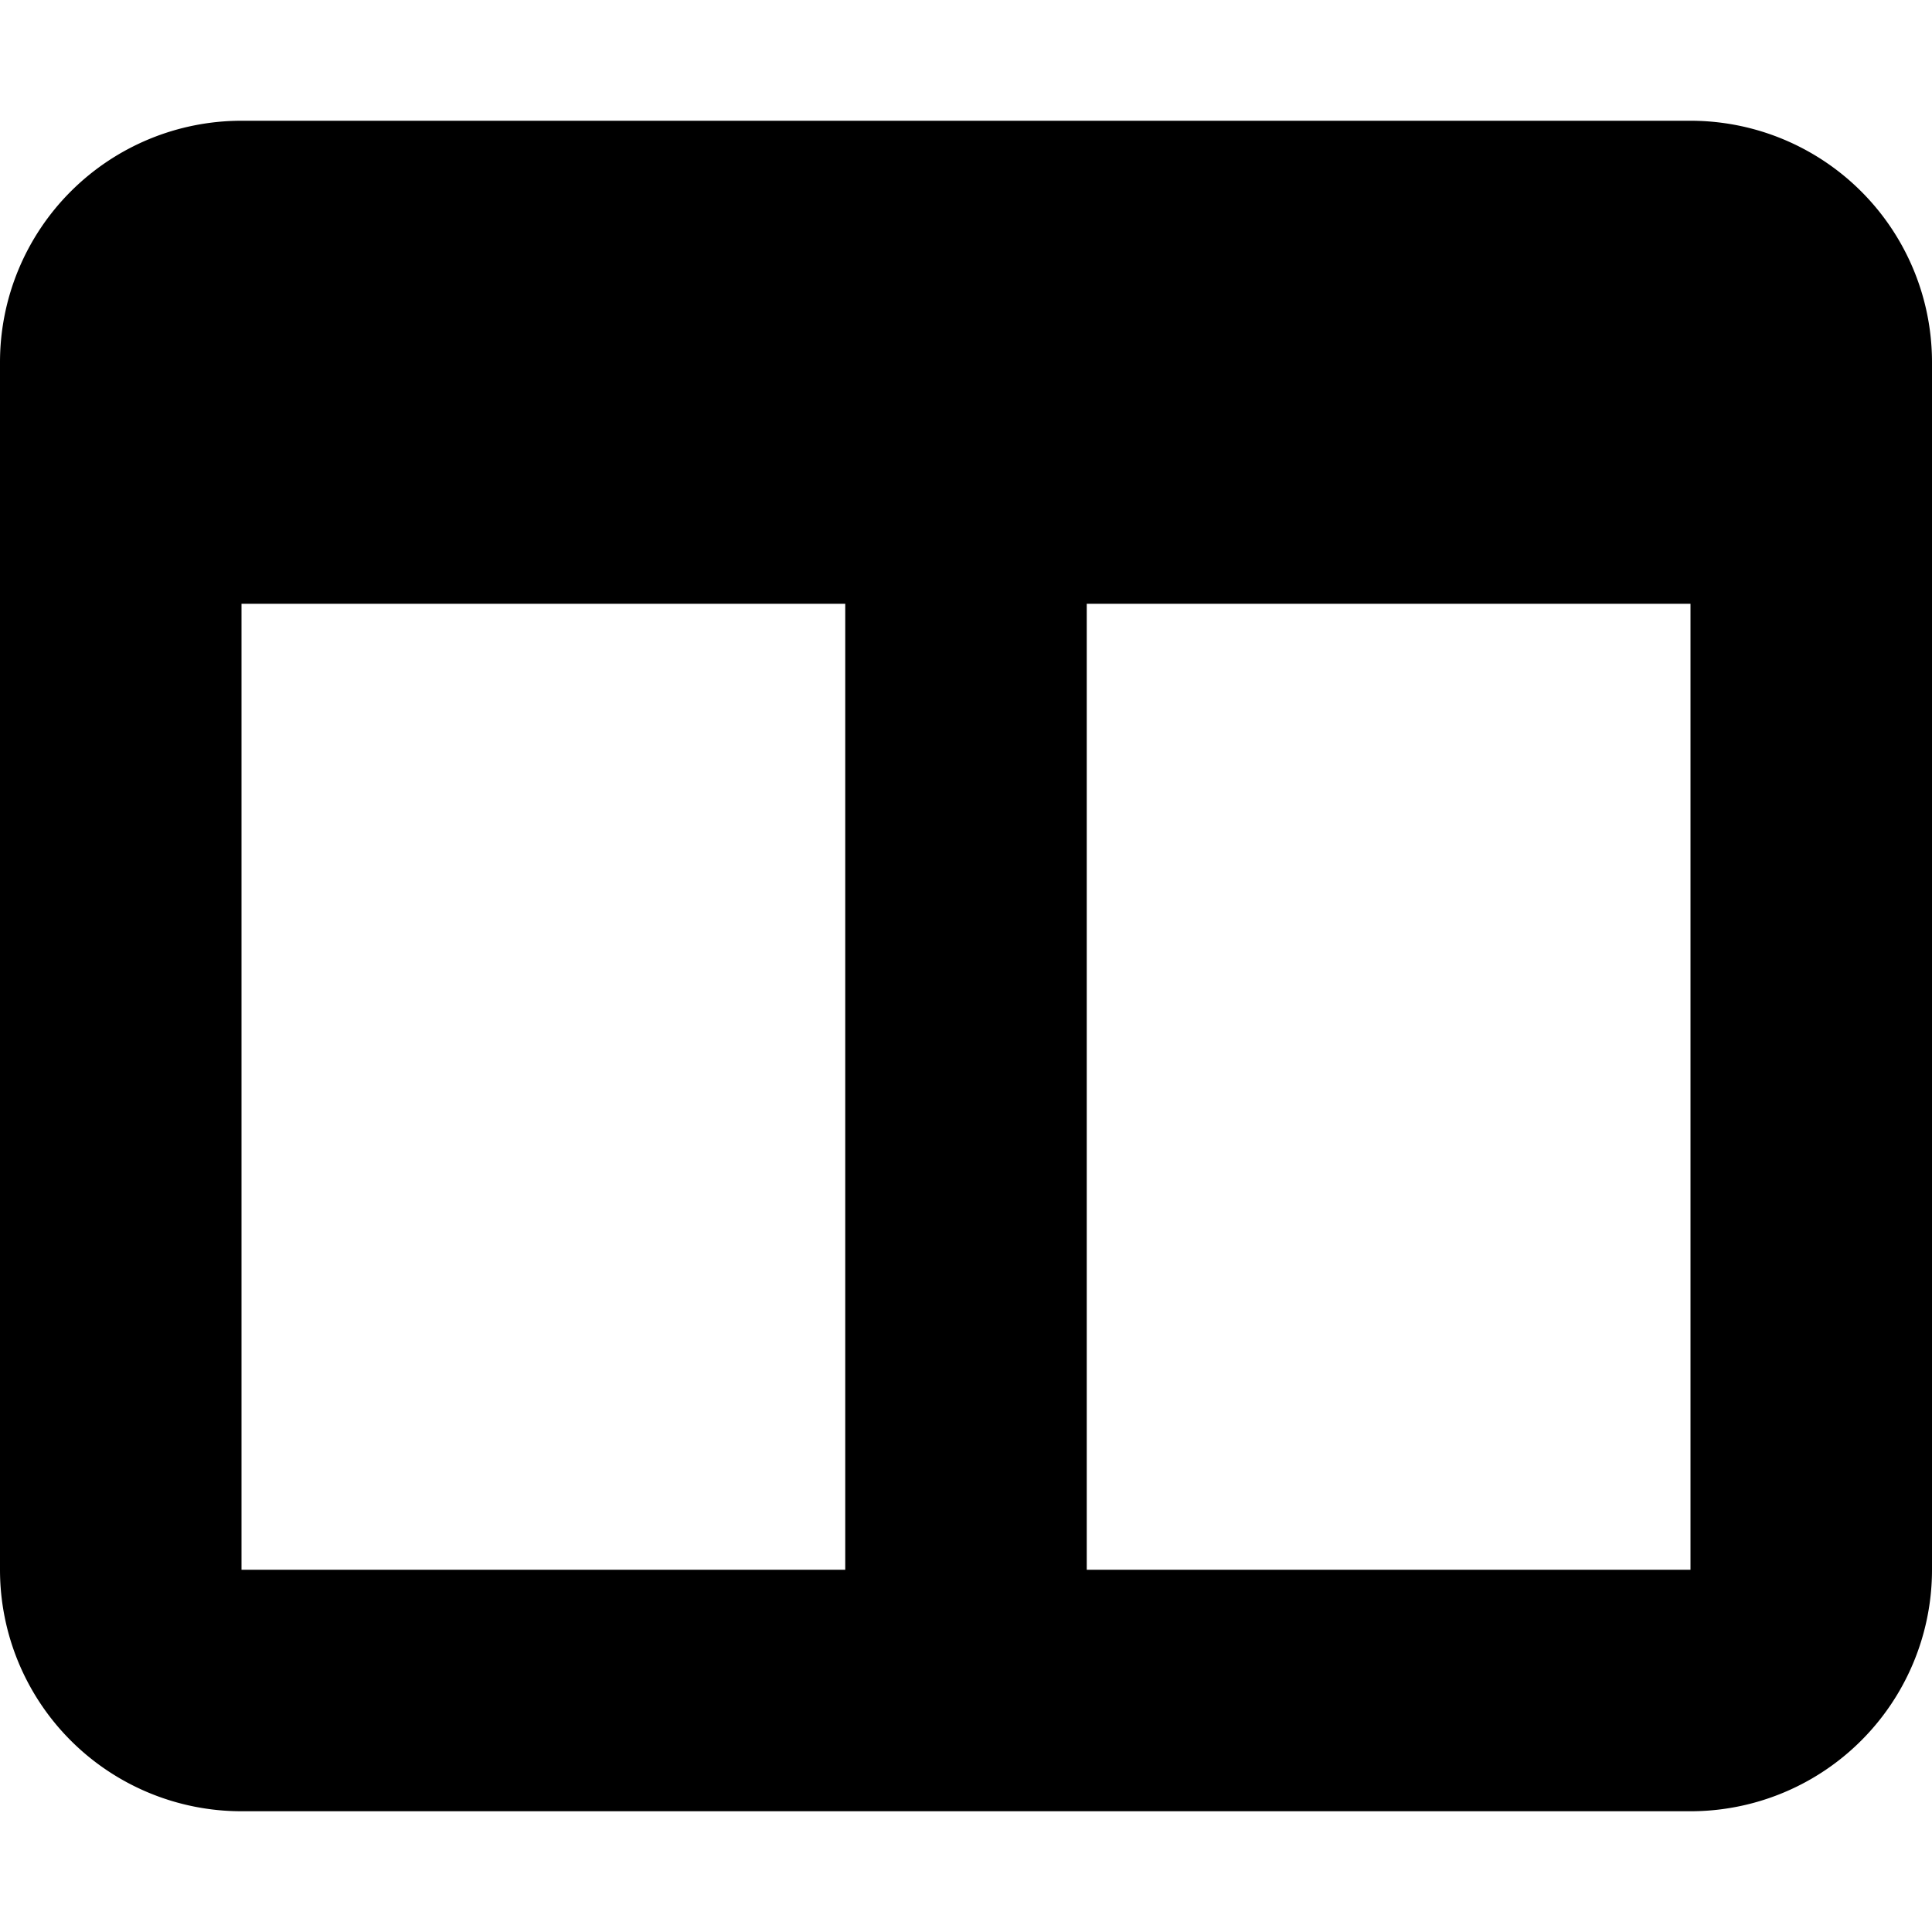 <svg xmlns="http://www.w3.org/2000/svg" viewBox="0 0 512 512"><!--! Font Awesome Free 6.4.2 by @fontawesome - https://fontawesome.com License - https://fontawesome.com/license/free (Icons: CC BY 4.0, Fonts: SIL OFL 1.1, Code: MIT License) Copyright 2023 Fonticons, Inc.--><path d="M0 96a64 64 0 0 1 64-64h384a64 64 0 0 1 64 64v320a64 64 0 0 1-64 64H64a64 64 0 0 1-64-64V96zm64 64v256h160V160H64zm384 0H288v256h160V160z"/></svg>